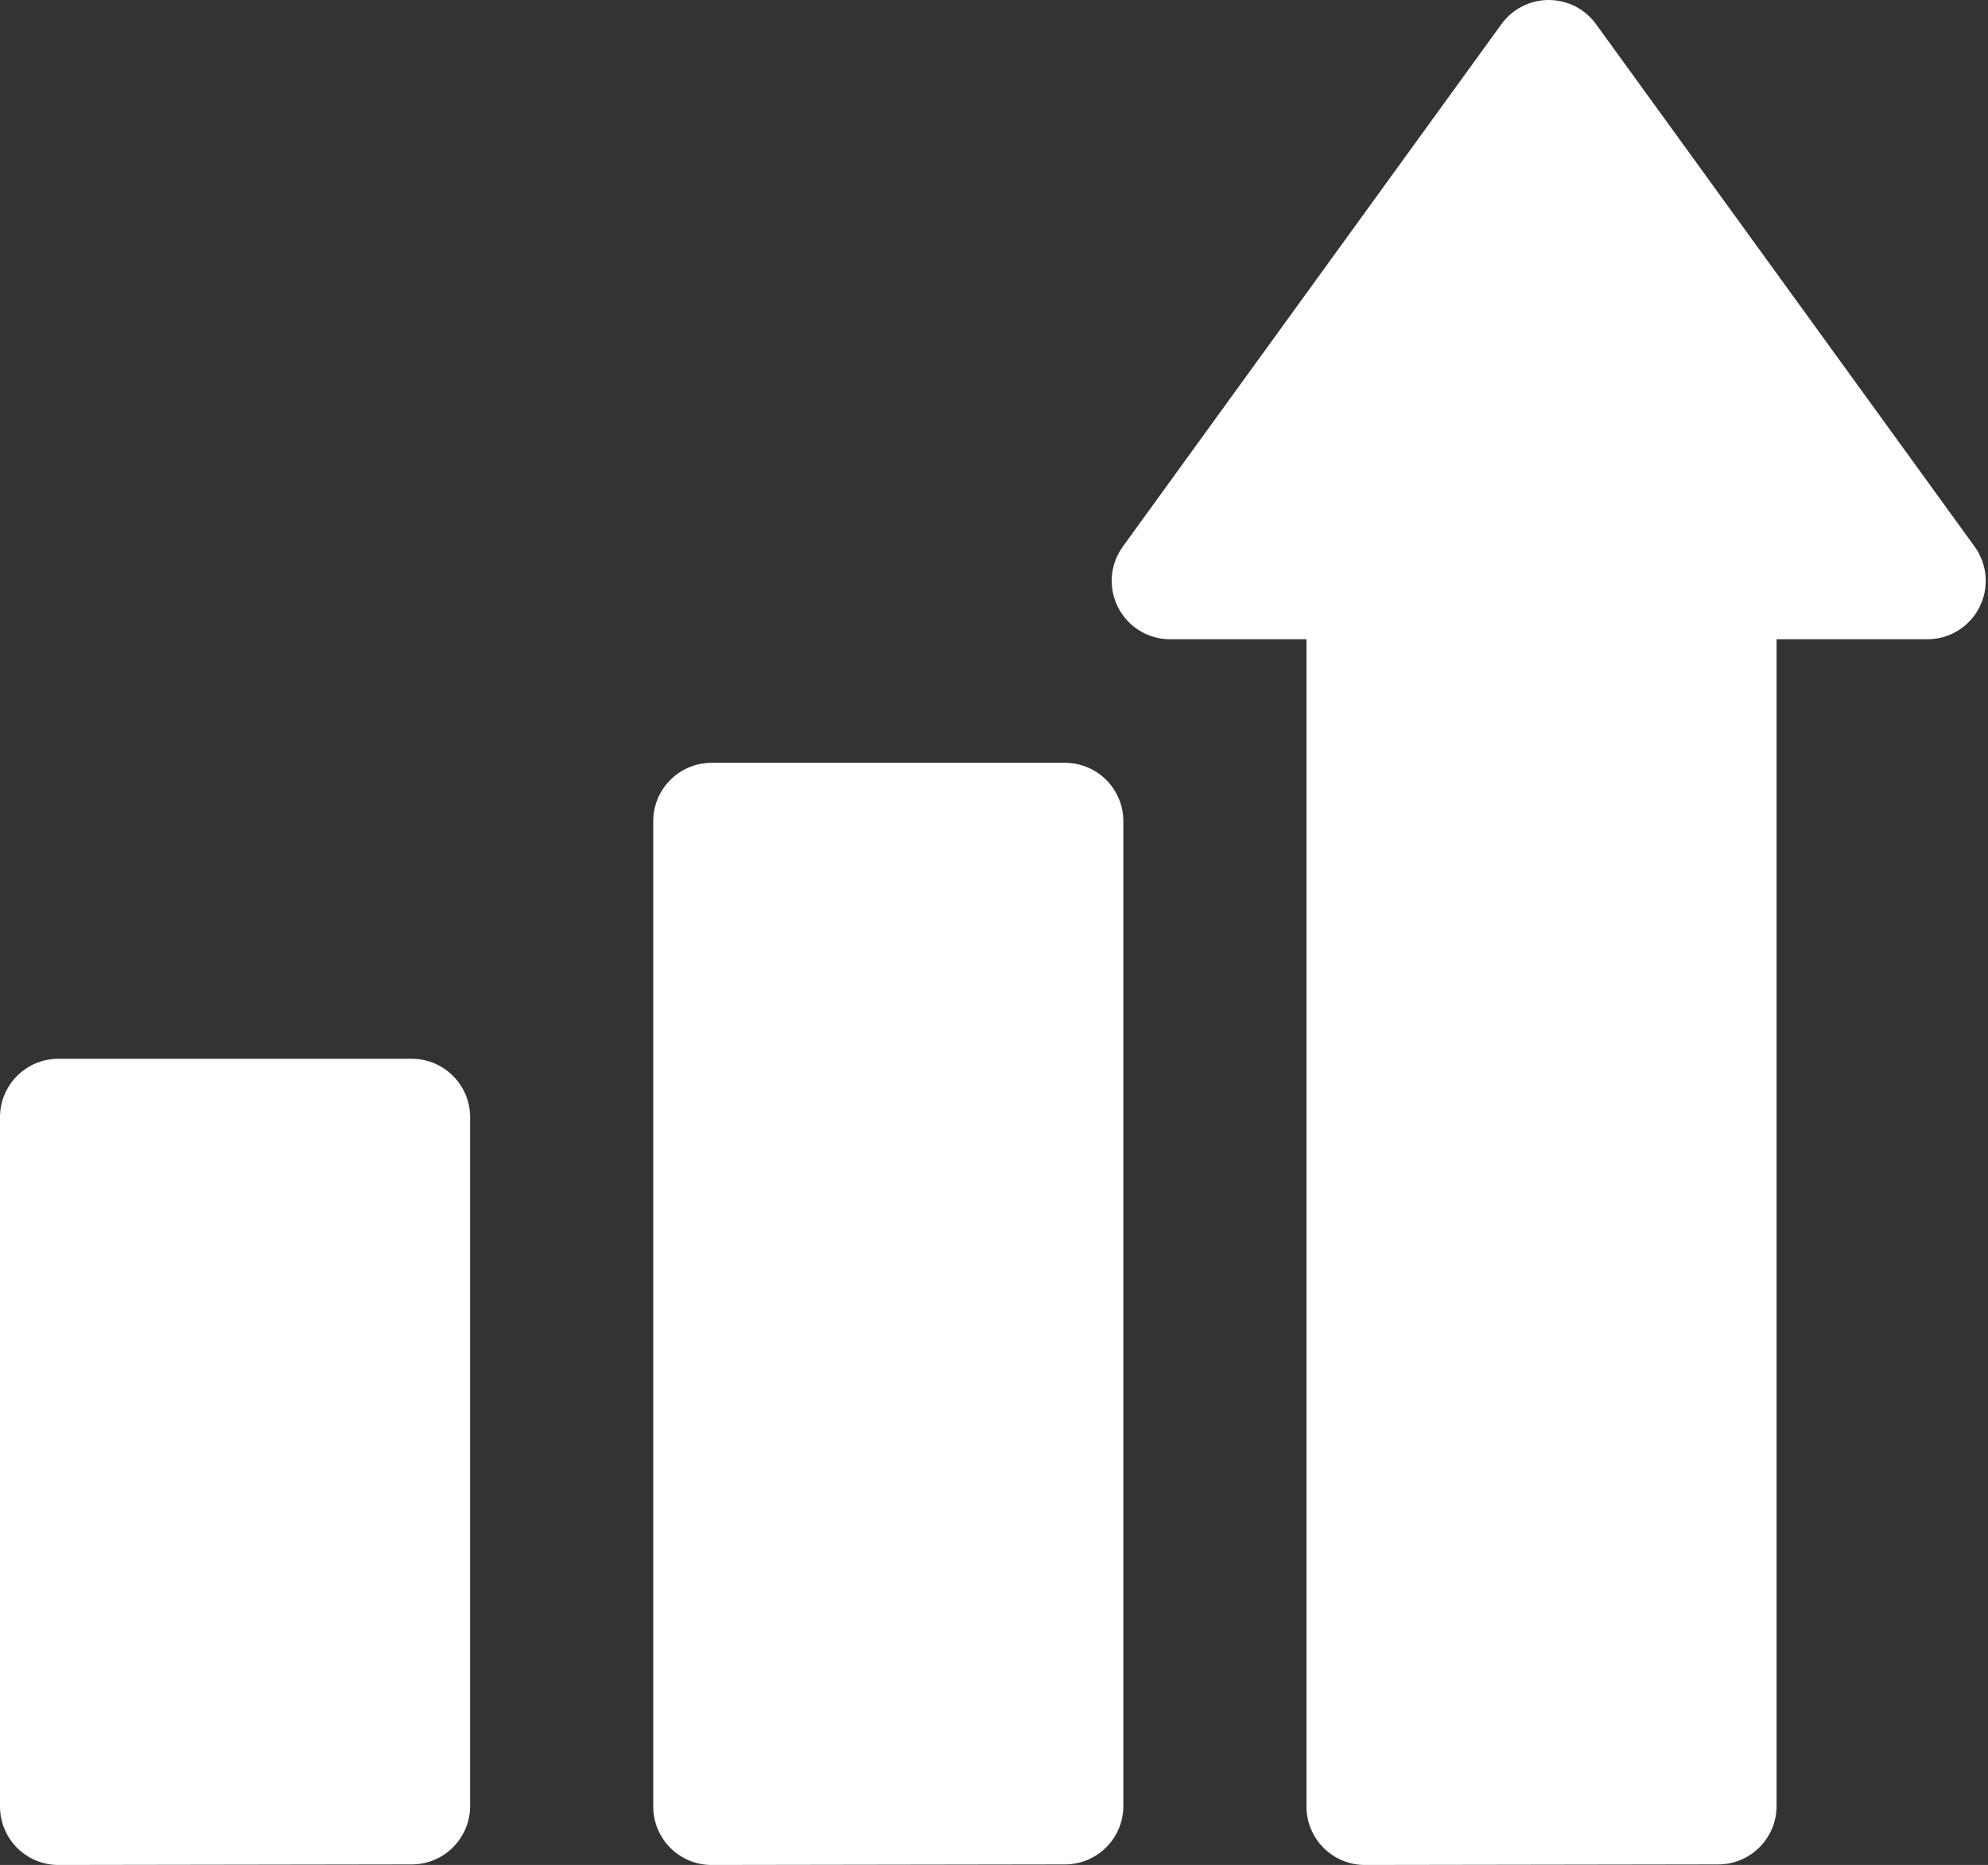 <svg width="129" height="121" viewBox="0 0 129 121" fill="none" xmlns="http://www.w3.org/2000/svg">
<rect x="0" y="0" width="129" height="121" fill="#333333" stroke="none"/>
<path d="M128.132 35.463L103.565 1.566C102.852 0.582 101.711 0 100.496 0C99.281 0 98.14 0.582 97.427 1.566L72.859 35.463C72.023 36.616 71.905 38.141 72.552 39.409C73.2 40.678 74.504 41.477 75.928 41.477H84.776V117.21C84.776 118.216 85.176 119.181 85.888 119.892C86.599 120.602 87.562 121 88.566 121H88.572L111.497 120.964C113.588 120.961 115.281 119.265 115.281 117.174V41.477H125.063C126.488 41.477 127.792 40.678 128.439 39.41C129.087 38.141 128.968 36.616 128.132 35.463Z" fill="white"/>
<path d="M69.103 49.491H46.178C44.085 49.491 42.388 51.188 42.388 53.281V117.21C42.388 118.216 42.788 119.181 43.5 119.892C44.211 120.602 45.174 121 46.178 121H46.184L69.109 120.964C71.2 120.961 72.893 119.265 72.893 117.174V53.281C72.893 51.188 71.197 49.491 69.103 49.491Z" fill="white"/>
<path d="M26.715 68.694H3.79C1.697 68.694 0 70.391 0 72.484V117.21C0 118.216 0.4 119.181 1.112 119.892C1.823 120.602 2.786 121 3.79 121H3.796L26.721 120.964C28.812 120.961 30.506 119.265 30.506 117.174V72.484C30.506 70.391 28.809 68.694 26.715 68.694Z" fill="white"/>
</svg>
